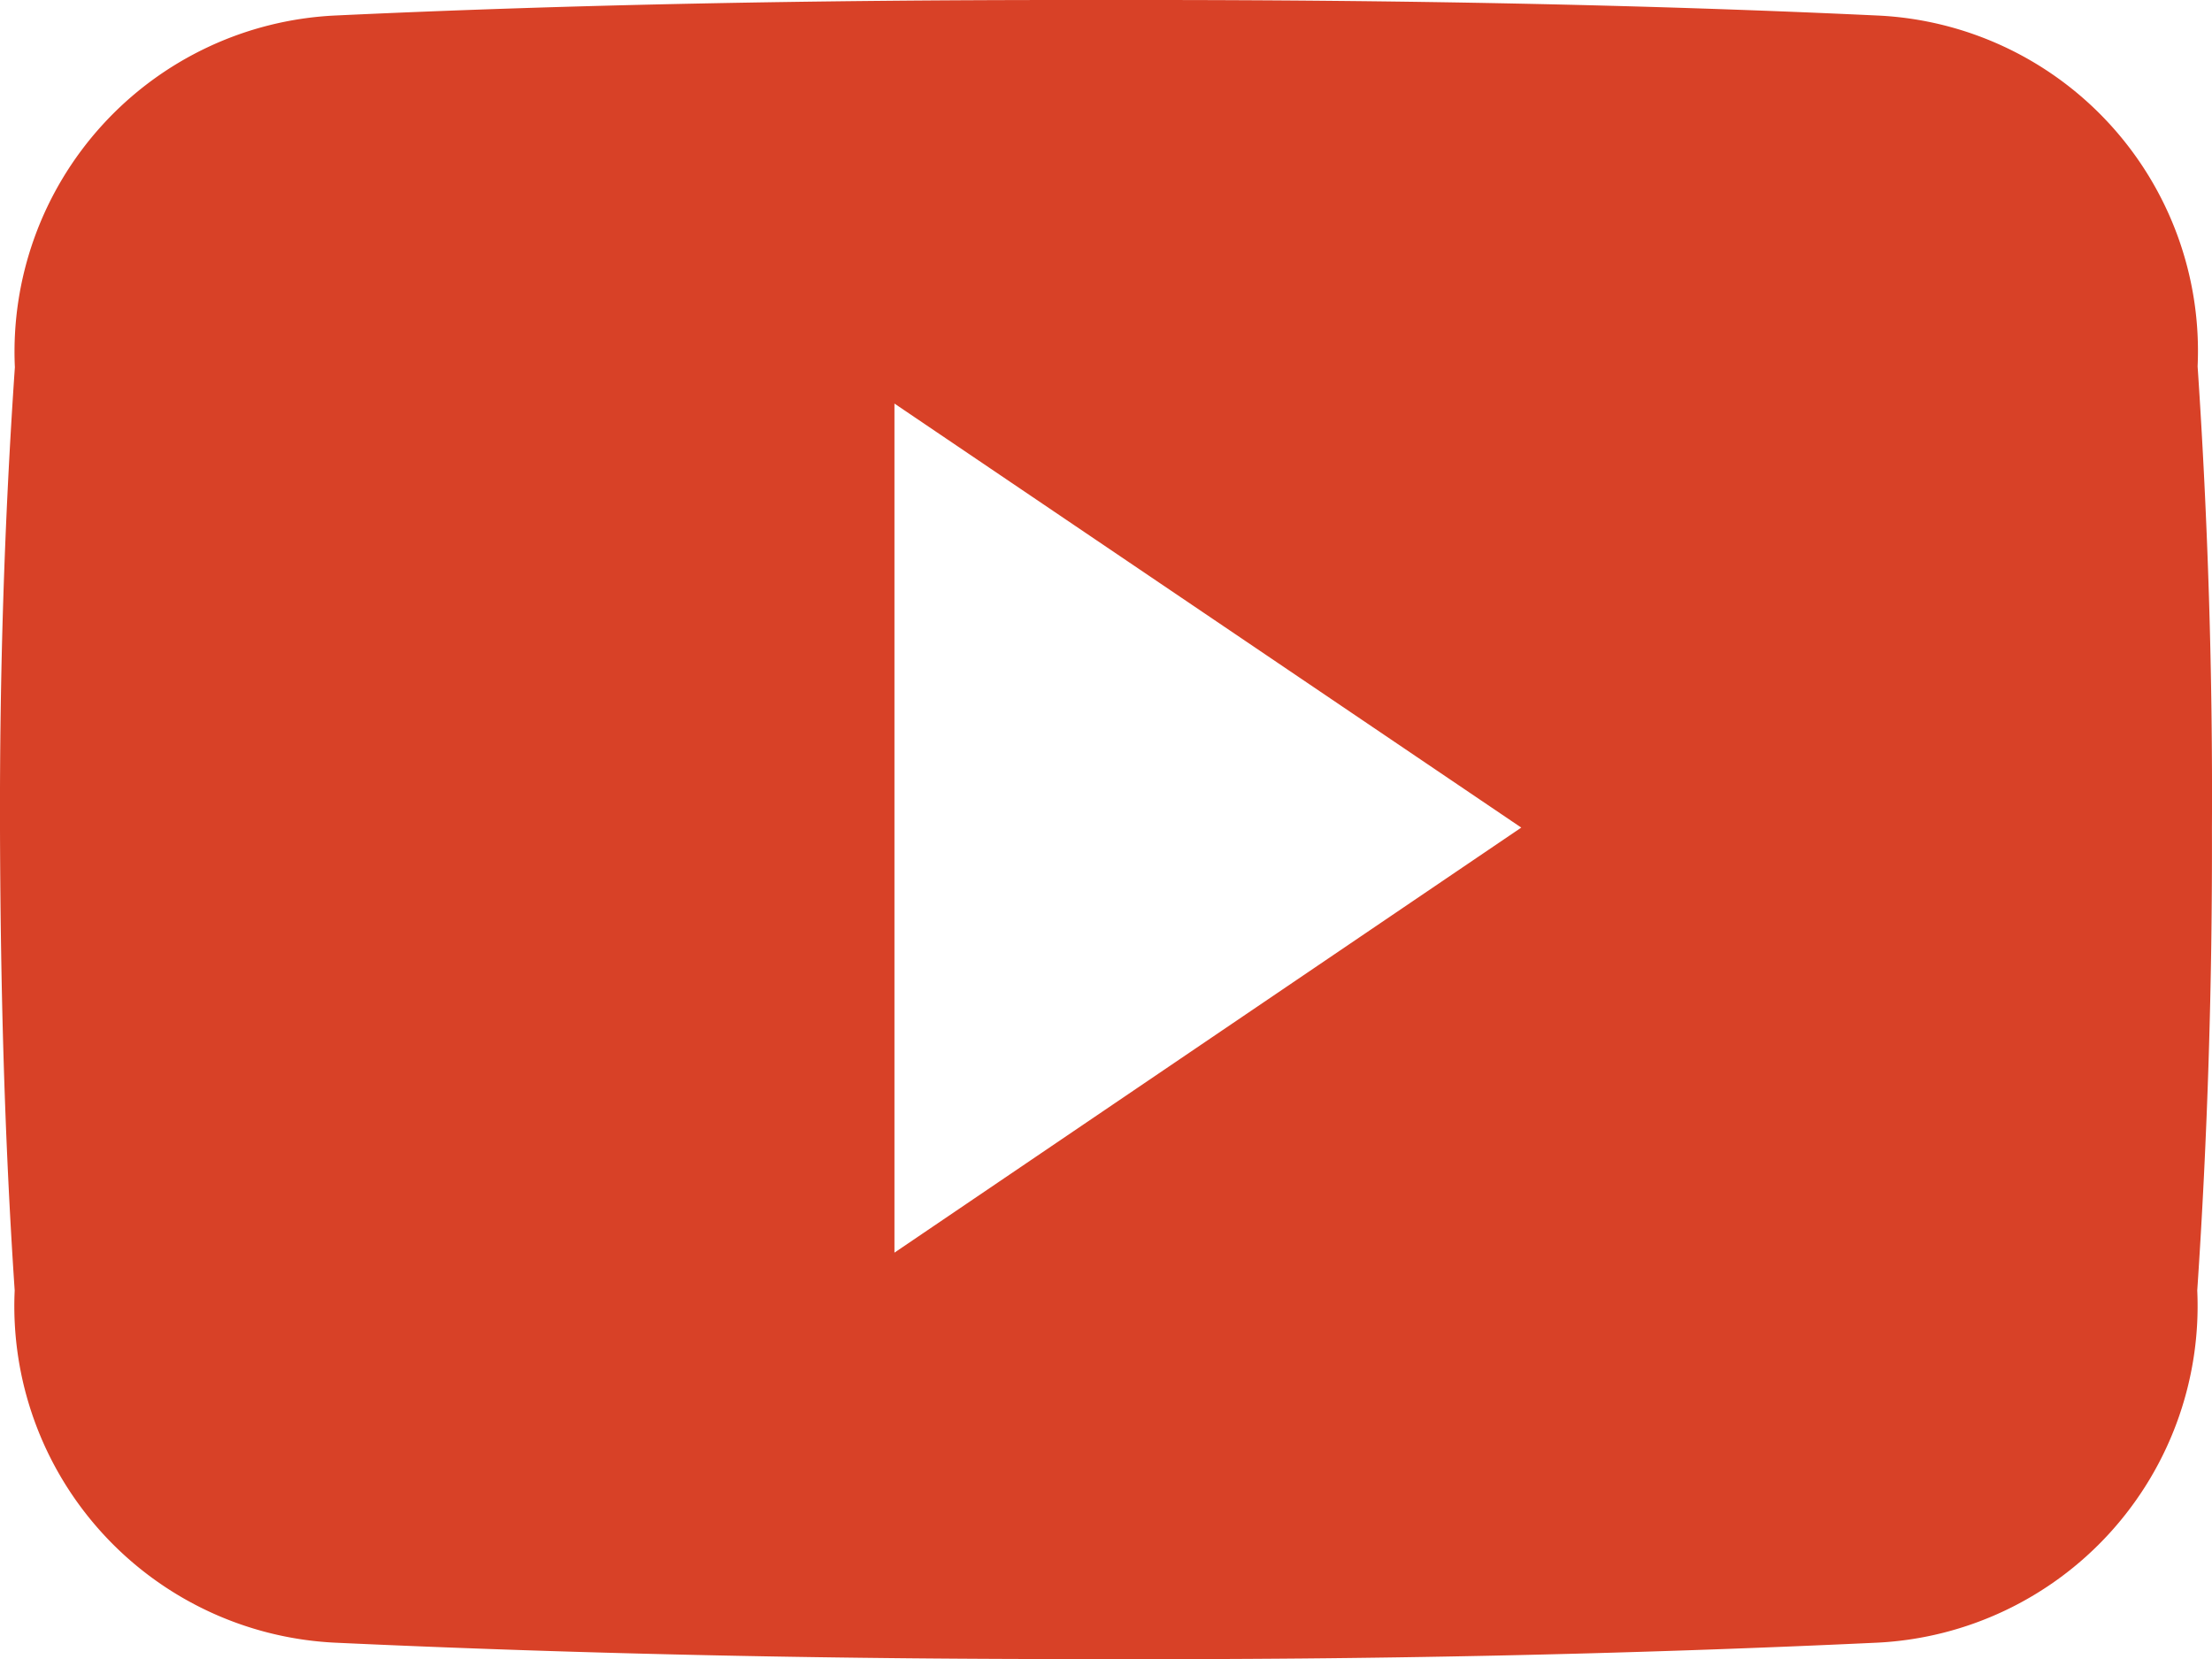 <svg xmlns="http://www.w3.org/2000/svg" width="35.995" height="27.002"><path data-name="Icon ionic-logo-youtube" d="M35.761 5.962a5.466 5.466 0 00-5.2-5.709C26.663.07 22.69 0 18.633 0h-1.266c-4.05 0-8.03.07-11.925.253a5.478 5.478 0 00-5.2 5.723C.07 8.48-.007 10.983 0 13.486S.07 18.492.239 21a5.484 5.484 0 005.2 5.73c4.092.19 8.29.274 12.558.267q6.412.021 12.558-.267a5.485 5.485 0 005.2-5.73c.169-2.51.246-5.013.239-7.523q.02-3.753-.233-7.515zM14.555 20.384V6.567l10.2 6.9z" fill="#d84127"/></svg>